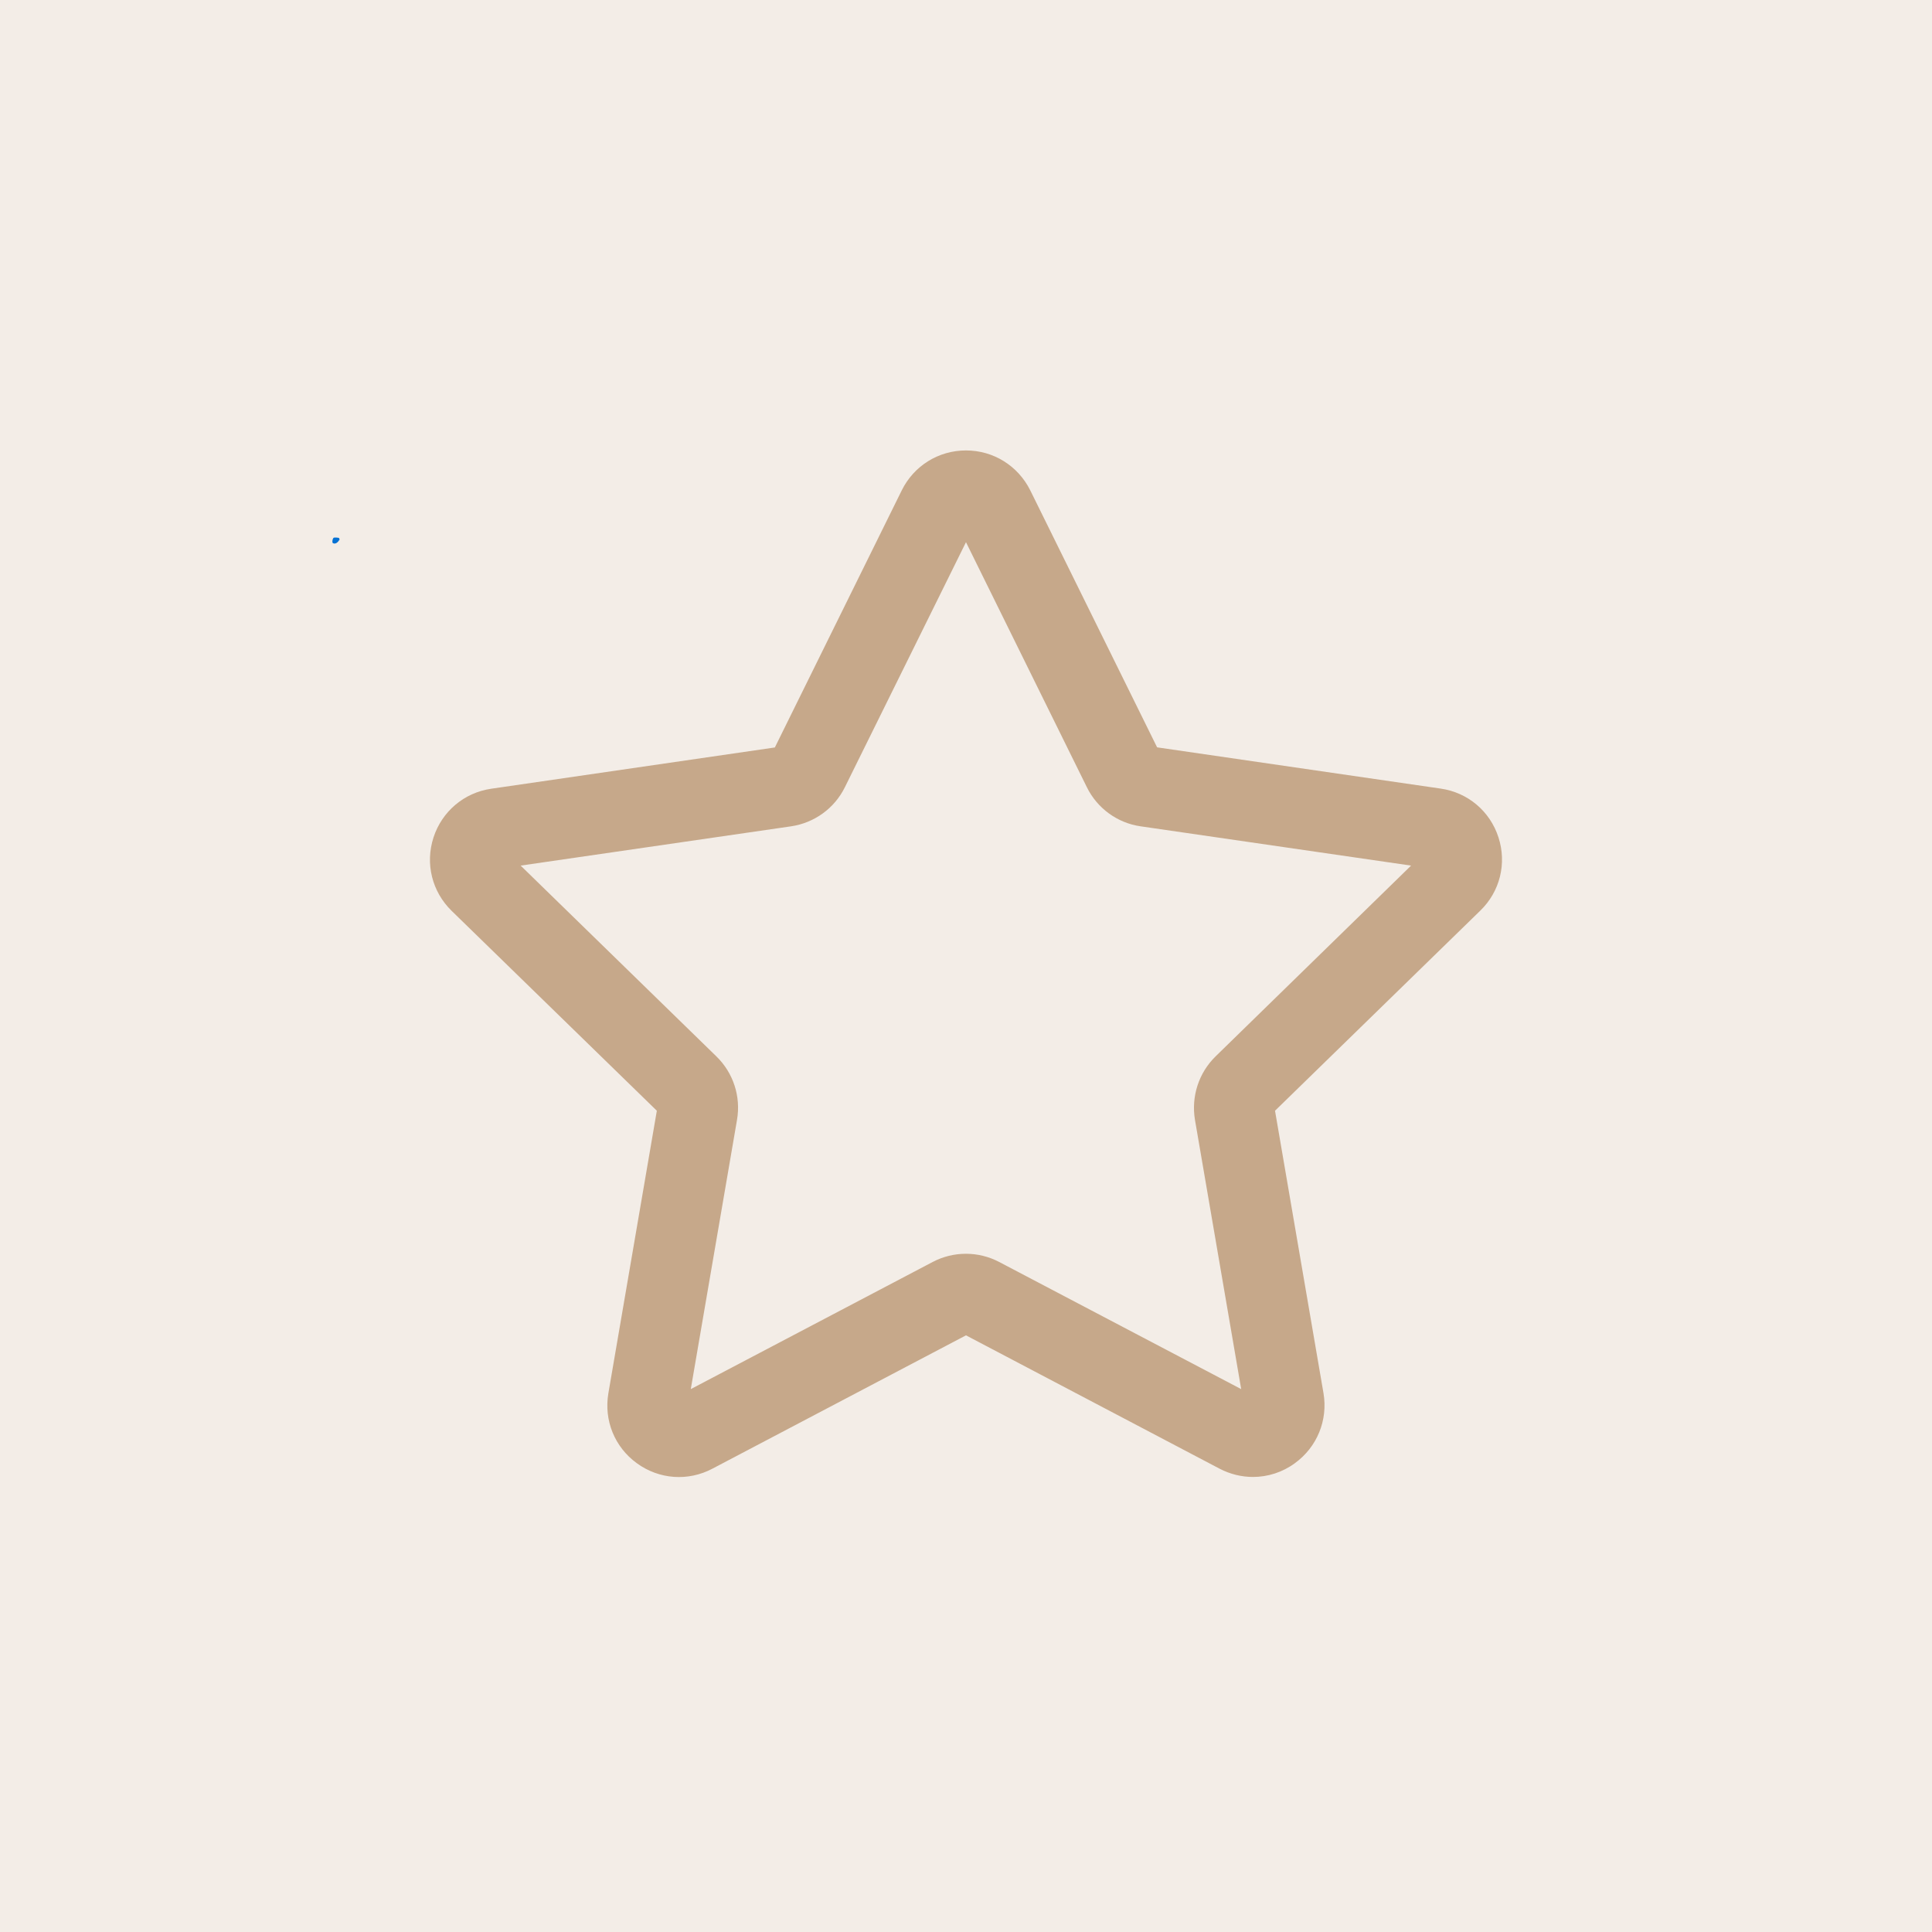 <svg xmlns="http://www.w3.org/2000/svg" xmlns:xlink="http://www.w3.org/1999/xlink" width="500" zoomAndPan="magnify" viewBox="0 0 375 375" height="500" preserveAspectRatio="xMidYMid meet" version="1.0"><defs><clipPath id="c1f527cd4a"><path d="M 64.504 104.328 L 65.953 104.328 L 65.953 105.52 L 64.504 105.52 Z M 64.504 104.328" clip-rule="nonzero"></path></clipPath><clipPath id="21cc01f697"><path d="M 65.926 104.699 C 65.324 105.75 64.727 105.523 64.574 105.375 C 64.426 105.148 64.574 104.551 64.727 104.398 C 64.949 104.25 65.773 104.398 65.773 104.398" clip-rule="nonzero"></path></clipPath><clipPath id="de7b8a6a03"><path d="M 0.504 0.328 L 1.953 0.328 L 1.953 1.52 L 0.504 1.52 Z M 0.504 0.328" clip-rule="nonzero"></path></clipPath><clipPath id="9d5386a09c"><path d="M 1.926 0.699 C 1.324 1.75 0.727 1.523 0.574 1.375 C 0.426 1.148 0.574 0.551 0.727 0.398 C 0.949 0.25 1.773 0.398 1.773 0.398" clip-rule="nonzero"></path></clipPath><clipPath id="b5d6806262"><rect x="0" width="2" y="0" height="2"></rect></clipPath><clipPath id="9696d6722c"><path d="M 83 87.414 L 292 87.414 L 292 287 L 83 287 Z M 83 87.414" clip-rule="nonzero"></path></clipPath></defs><rect x="-37.5" width="450" fill="#ffffff" y="-37.5" height="450" fill-opacity="1"></rect><rect x="-37.5" width="450" fill="#f3ede7" y="-37.5" height="450" fill-opacity="1"></rect><g clip-path="url(#c1f527cd4a)"><g clip-path="url(#21cc01f697)"><g transform="matrix(1, 0, 0, 1, 64, 104)"><g clip-path="url(#b5d6806262)"><g clip-path="url(#de7b8a6a03)"><g clip-path="url(#9d5386a09c)"><rect x="-146.5" width="540" fill="#0571d3" height="540" y="-186.5" fill-opacity="1"></rect></g></g></g></g></g></g><g clip-path="url(#9696d6722c)"><path fill="#c6a88a" d="M 290.848 162.52 C 289.203 157.438 284.898 153.824 279.637 153.066 L 224.594 145.059 L 199.969 95.168 C 197.59 90.406 192.828 87.43 187.496 87.43 C 182.164 87.43 177.383 90.406 175.023 95.191 L 150.398 145.082 L 95.359 153.09 C 90.094 153.848 85.793 157.484 84.145 162.543 C 82.496 167.625 83.848 173.07 87.668 176.801 L 127.492 215.594 L 118.086 270.426 C 117.191 275.691 119.297 280.887 123.621 284.02 C 127.926 287.156 133.555 287.566 138.27 285.074 L 187.496 259.188 L 236.723 285.074 C 238.785 286.148 241.004 286.676 243.203 286.676 C 246.062 286.676 248.922 285.781 251.348 283.996 C 255.652 280.863 257.781 275.645 256.887 270.402 L 247.48 215.594 L 287.324 176.754 C 291.148 173.047 292.496 167.602 290.848 162.52 Z M 235.945 205.043 C 232.672 208.246 231.188 212.824 231.941 217.355 L 240.914 269.625 L 193.949 244.953 C 189.898 242.824 185.07 242.824 181.02 244.953 L 134.082 269.625 L 143.055 217.355 C 143.832 212.844 142.344 208.246 139.047 205.043 L 101.059 168.012 L 153.535 160.391 C 158.066 159.727 161.98 156.891 163.992 152.793 L 187.496 105.238 L 210.957 152.793 C 212.969 156.891 216.883 159.75 221.414 160.391 L 273.891 168.012 Z M 235.945 205.043" fill-opacity="1" fill-rule="nonzero"></path></g></svg>